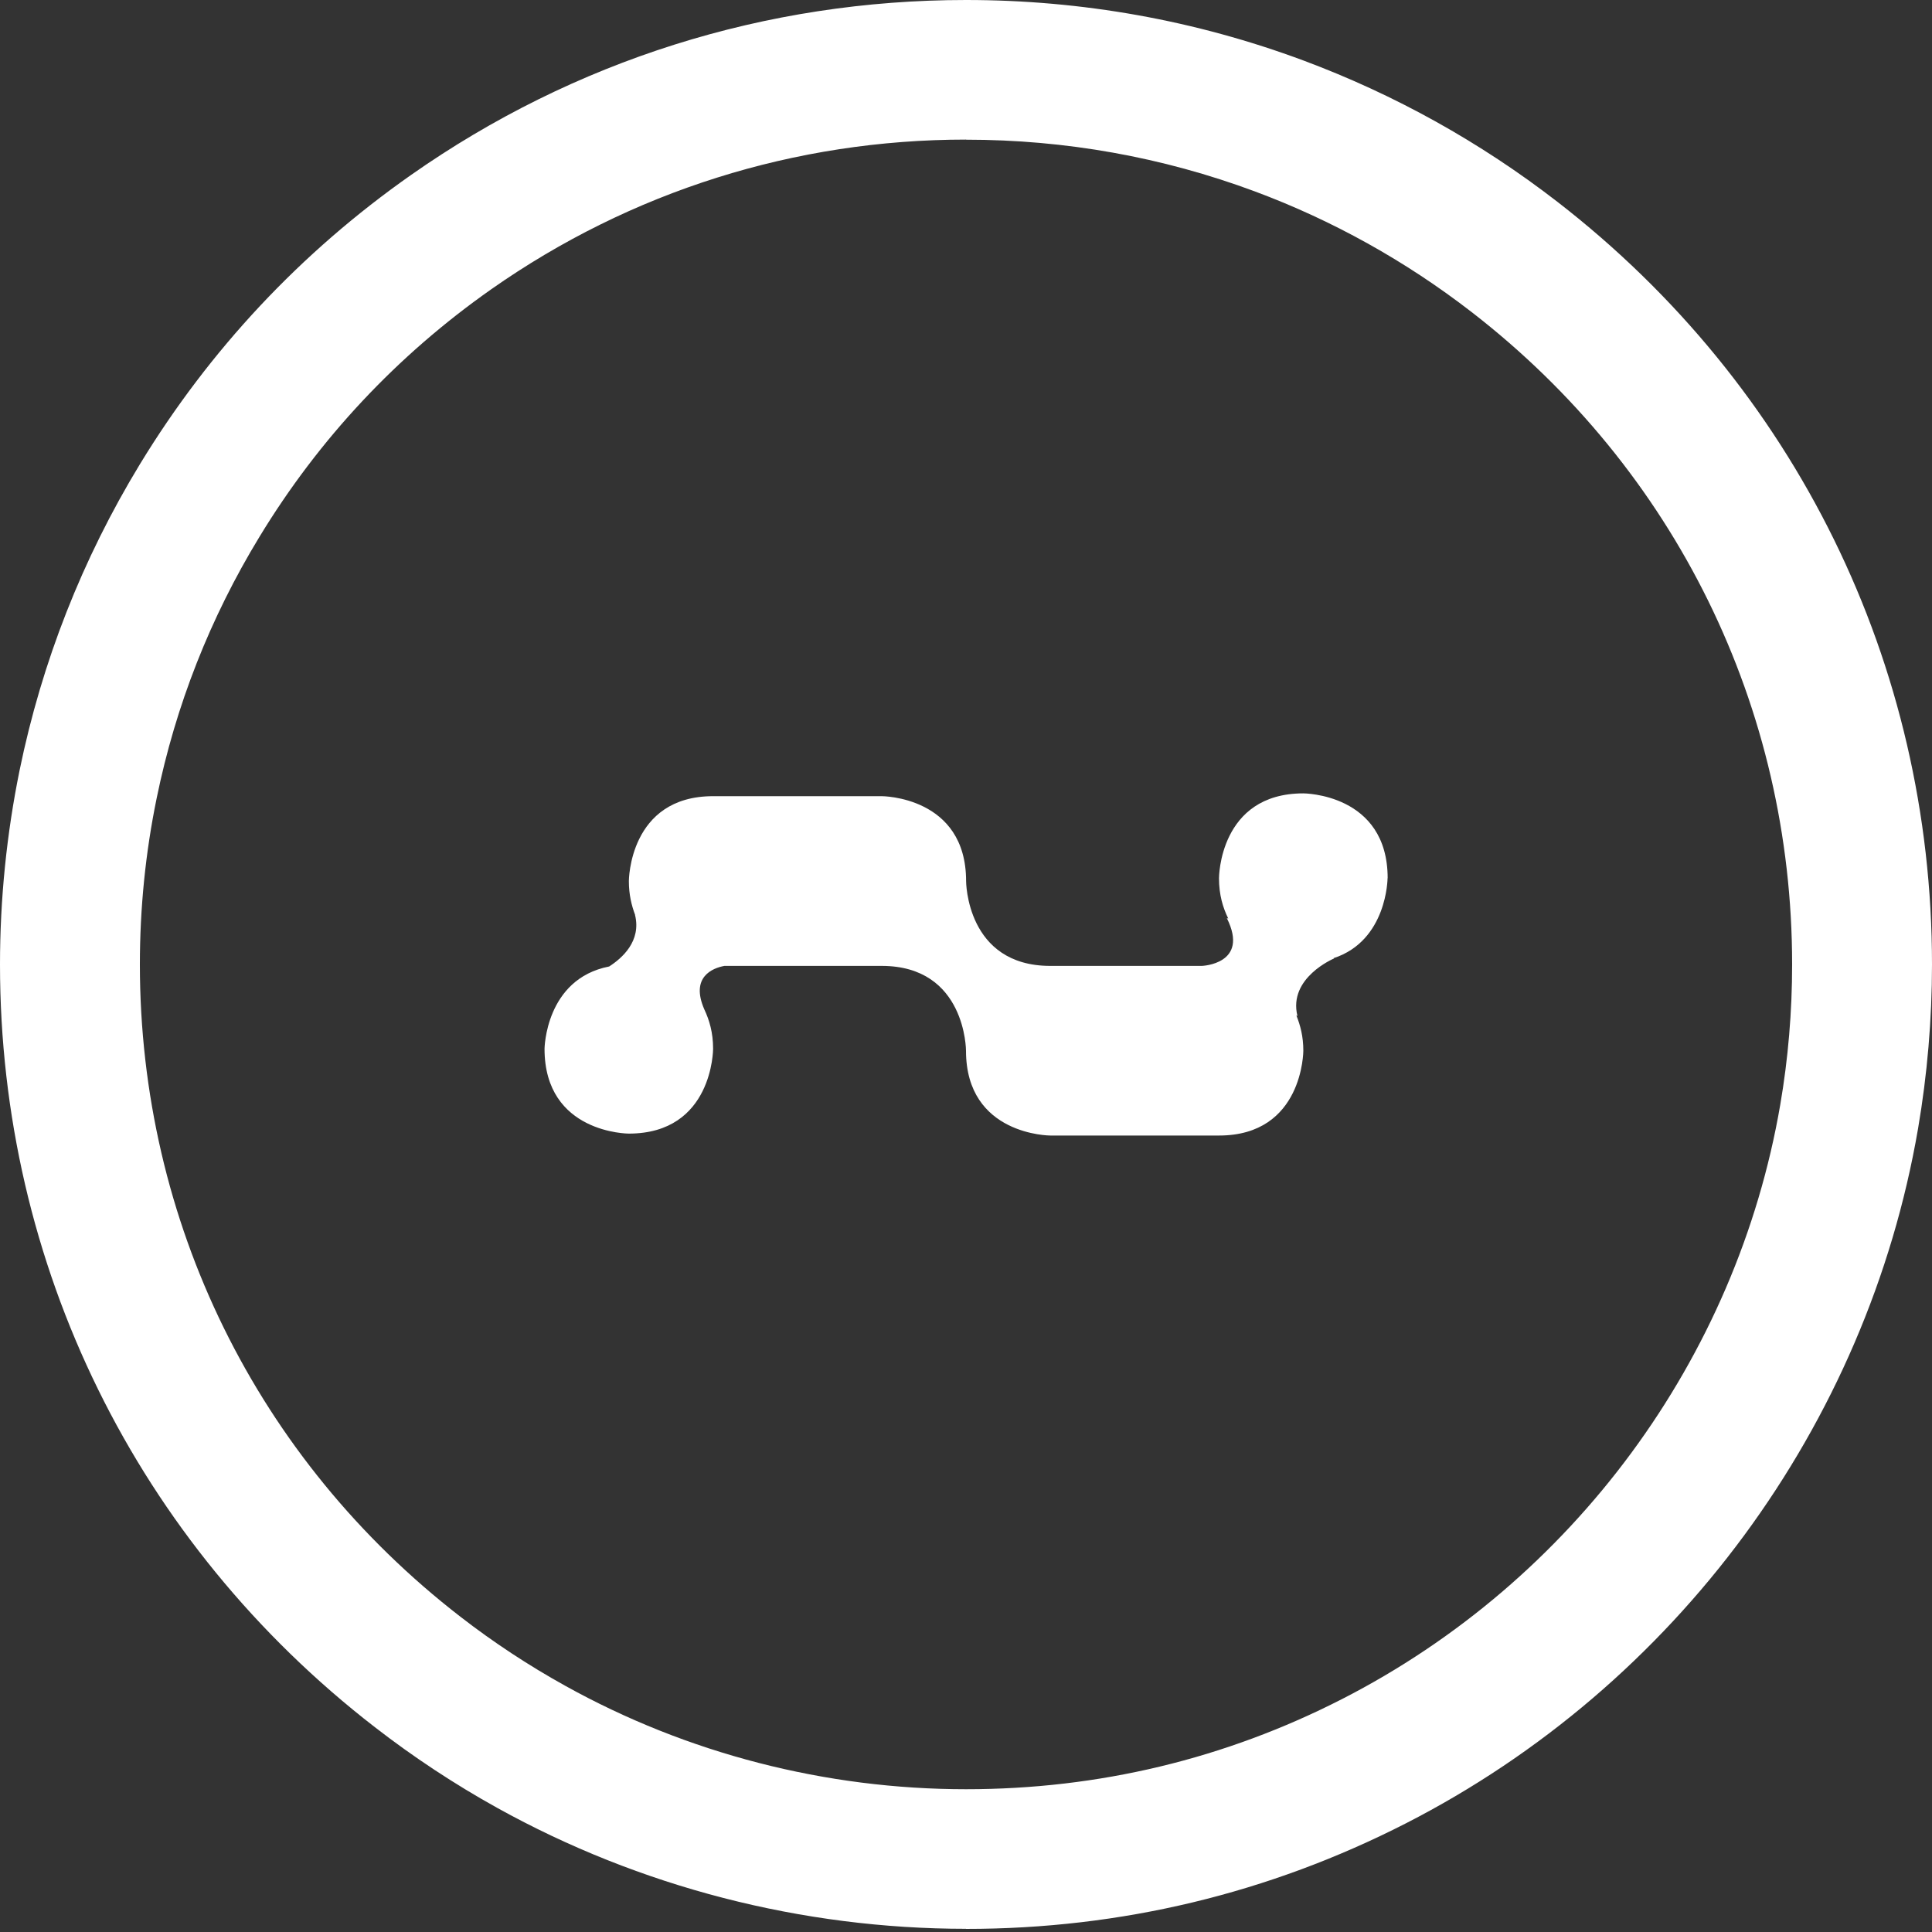 <svg width="20" height="20" viewBox="0 0 20 20" fill="none" xmlns="http://www.w3.org/2000/svg">
<rect x="0" y="0" width="20" height="20" fill="#333333" stroke="none"/>
<path d="M10 19.967C8.302 19.967 6.623 19.534 5.147 18.715C4.707 18.471 4.281 18.19 3.881 17.88C1.415 15.973 0 13.095 0 9.984C0 9.307 0.069 8.63 0.203 7.973C0.433 6.852 0.852 5.786 1.448 4.806C2.17 3.62 3.114 2.612 4.254 1.812C5.942 0.627 7.929 0 10 0C11.202 0 12.378 0.211 13.495 0.627C14.438 0.979 15.322 1.47 16.122 2.089C18.587 3.997 20 6.874 20 9.984C20 10.553 19.951 11.124 19.856 11.681C19.328 14.758 17.346 17.447 14.554 18.875C13.136 19.6 11.604 19.968 10 19.968L10 19.967ZM10 1.445C8.229 1.445 6.53 1.981 5.086 2.994C4.111 3.679 3.303 4.541 2.686 5.557C2.176 6.394 1.818 7.304 1.622 8.262C1.506 8.825 1.448 9.404 1.448 9.983C1.448 12.644 2.658 15.106 4.767 16.737C5.109 17.002 5.474 17.242 5.851 17.451C7.112 18.152 8.547 18.522 10 18.522C11.372 18.522 12.682 18.208 13.894 17.588C16.282 16.366 17.977 14.067 18.429 11.437C18.511 10.96 18.552 10.471 18.552 9.984C18.552 7.324 17.344 4.863 15.235 3.231C14.551 2.702 13.795 2.281 12.989 1.981C12.034 1.626 11.029 1.446 10 1.446L10 1.445Z" fill="white"/>
<path d="M14.365 9.091C14.365 8.213 13.492 8.213 13.492 8.213C12.619 8.213 12.619 9.091 12.619 9.091C12.619 9.265 12.66 9.397 12.715 9.509L12.7 9.504C12.939 9.982 12.441 9.999 12.441 9.999H10.873C10.001 9.999 10.001 9.121 10.001 9.121C10.001 8.242 9.128 8.242 9.128 8.242H7.382C6.51 8.242 6.51 9.121 6.51 9.121C6.51 9.262 6.538 9.373 6.575 9.472L6.574 9.472C6.64 9.743 6.44 9.919 6.306 10.005C5.645 10.134 5.637 10.857 5.637 10.857C5.637 11.735 6.509 11.735 6.509 11.735C7.382 11.735 7.382 10.857 7.382 10.857C7.382 10.688 7.343 10.56 7.291 10.449C7.144 10.112 7.378 10.021 7.499 9.999H9.128C10 9.999 10 10.877 10 10.877C10 11.755 10.873 11.755 10.873 11.755H12.619C13.492 11.755 13.492 10.877 13.492 10.877C13.492 10.729 13.461 10.614 13.42 10.512L13.431 10.517C13.333 10.121 13.81 9.922 13.81 9.922L13.805 9.919C14.361 9.738 14.364 9.091 14.364 9.091L14.365 9.091Z" fill="white"/>
</svg>
